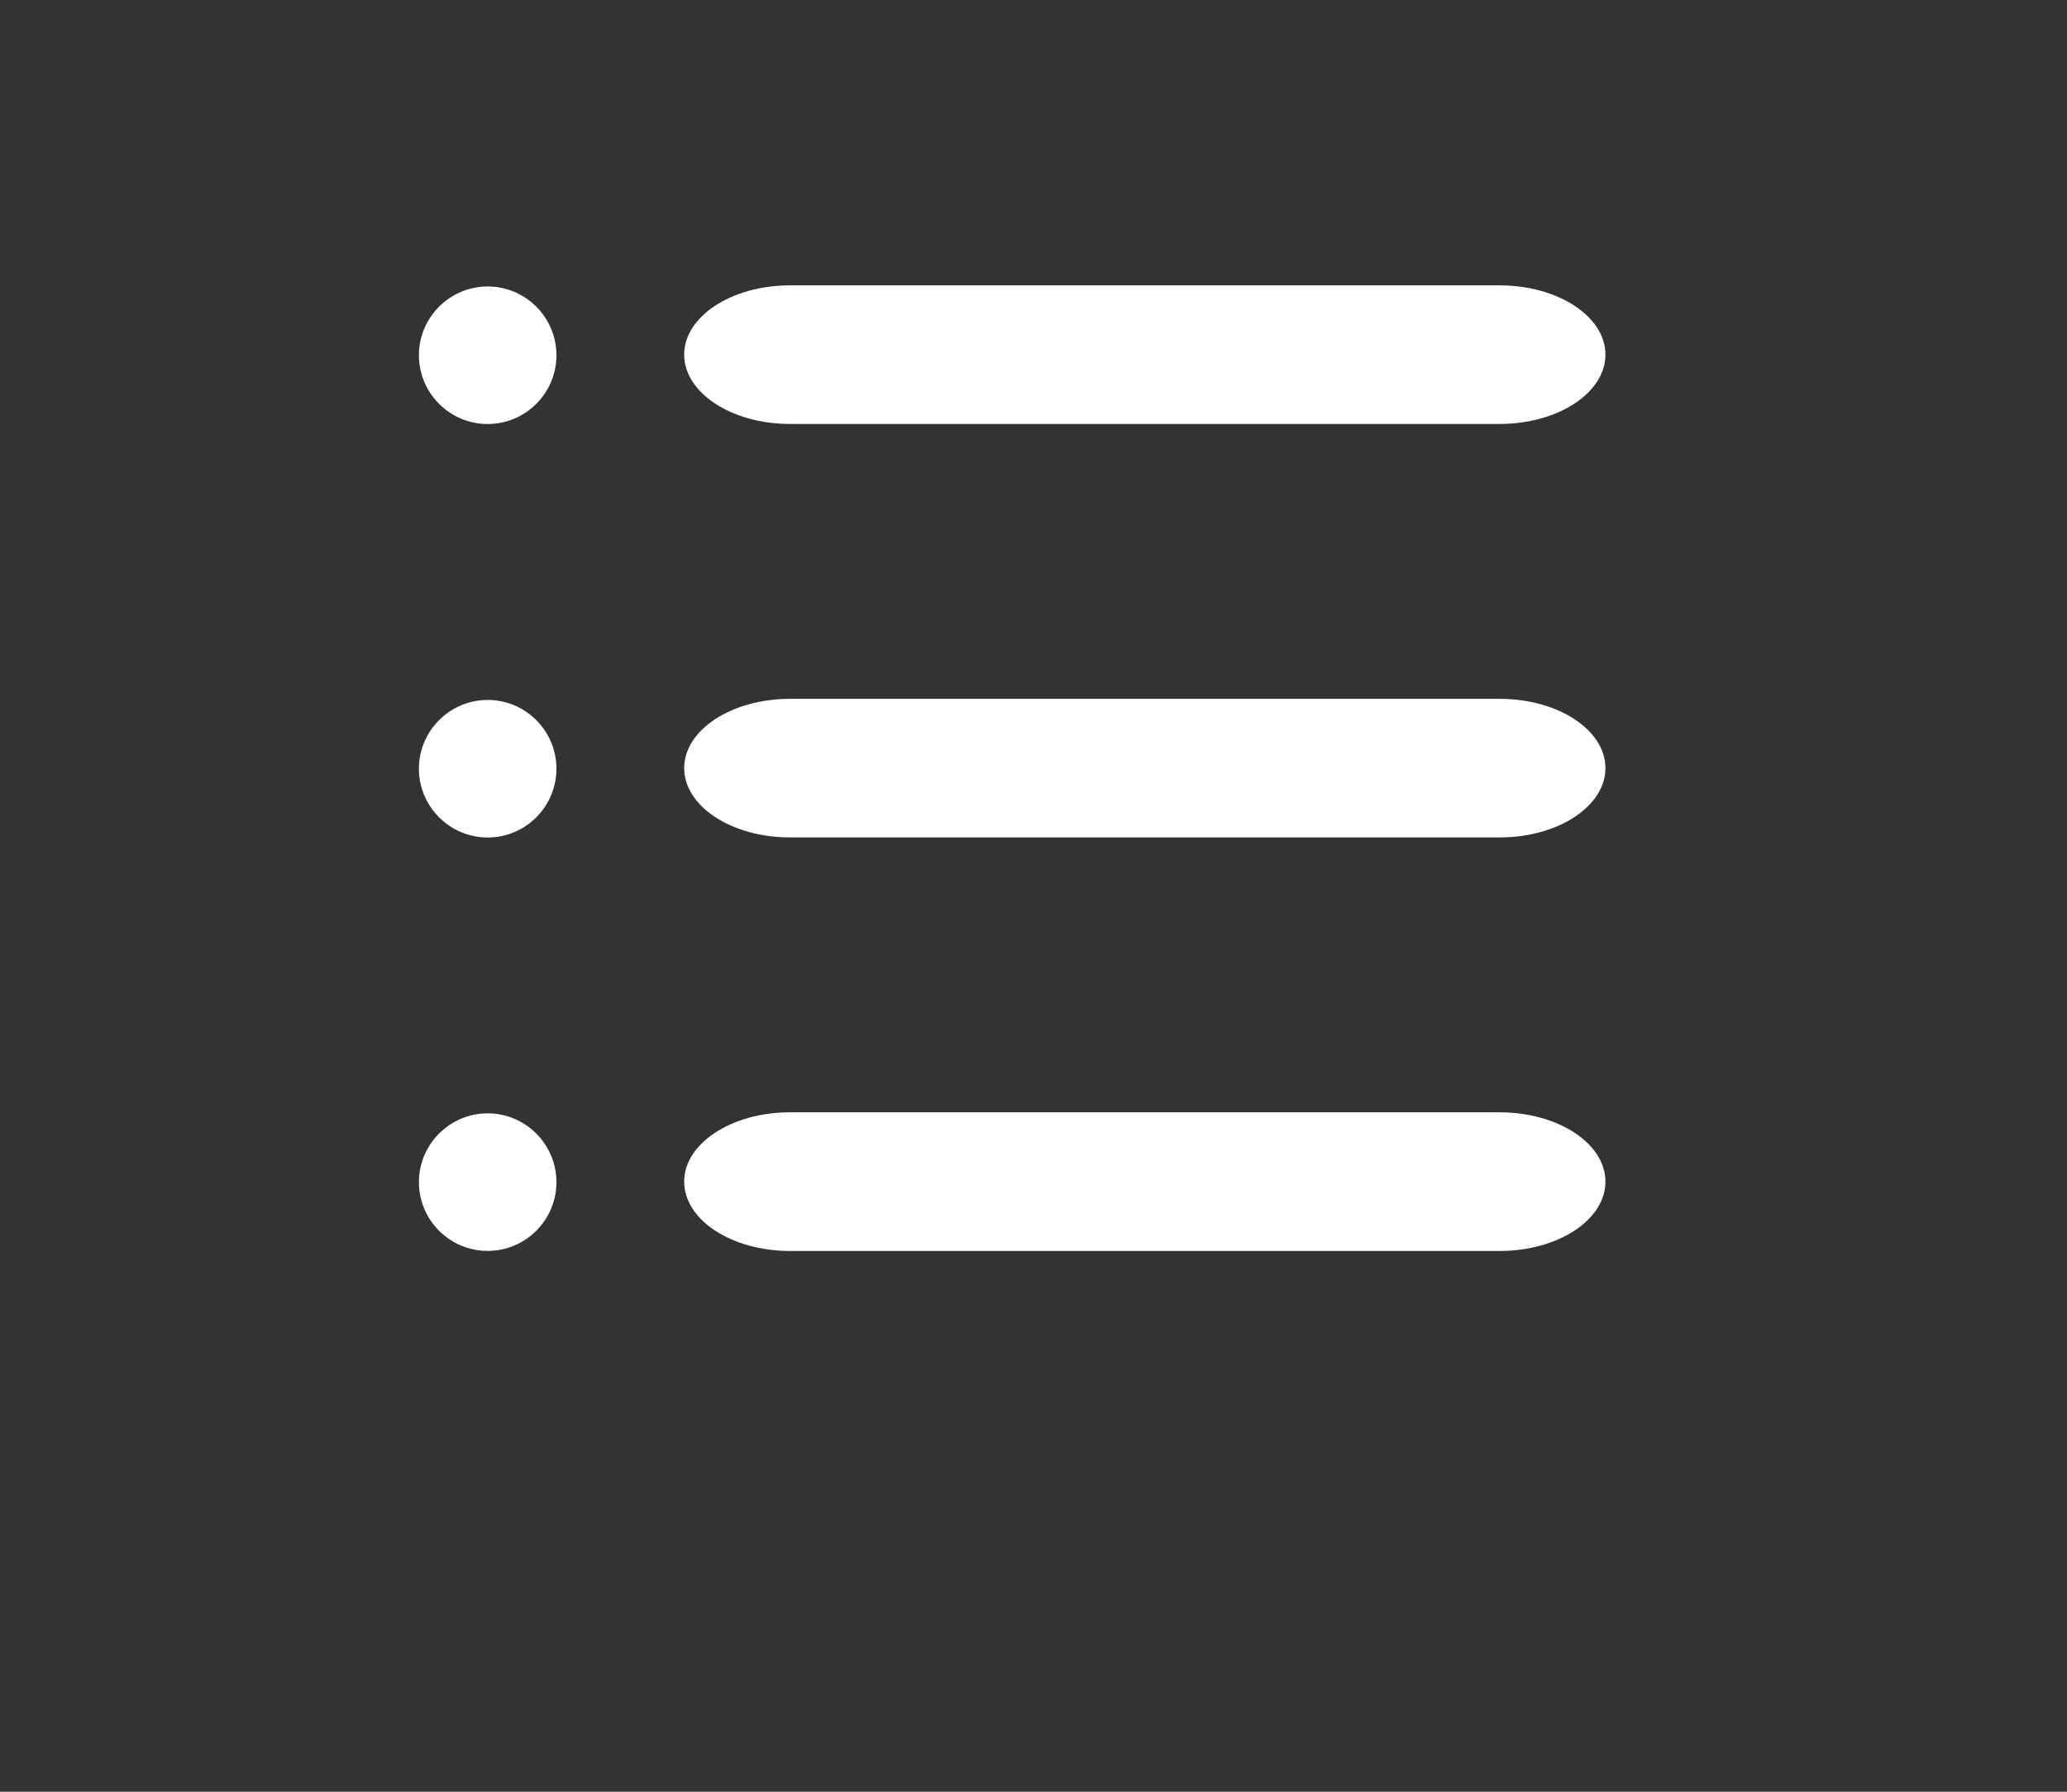 <?xml version="1.0" encoding="utf-8"?>
<!-- Generator: Adobe Illustrator 16.0.0, SVG Export Plug-In . SVG Version: 6.00 Build 0)  -->
<!DOCTYPE svg PUBLIC "-//W3C//DTD SVG 1.0//EN" "http://www.w3.org/TR/2001/REC-SVG-20010904/DTD/svg10.dtd">
<svg version="1.0" id="Layer_1" xmlns="http://www.w3.org/2000/svg" xmlns:xlink="http://www.w3.org/1999/xlink" x="0px" y="0px"
	 width="30px" height="26px" viewBox="0 0 30 26" enable-background="new 0 0 30 26" xml:space="preserve">
<rect x="0" y="0" width="30" height="26" fill="#333333" stroke="none"/>
<g>
	<g>
		<path fill="#FFFFFF" d="M21.766,4.141H11.465c-0.846,0-1.535,0.451-1.535,1.005s0.688,1.006,1.535,1.006h10.301
			c0.847,0,1.535-0.452,1.535-1.006S22.612,4.141,21.766,4.141z"/>
	</g>
</g>
<g>
	<g>
		<path fill="#FFFFFF" d="M7.078,4.157c-0.55,0-0.998,0.449-0.998,0.998c0,0.55,0.448,0.998,0.998,0.998s0.998-0.448,0.998-0.998
			C8.076,4.605,7.628,4.157,7.078,4.157z"/>
	</g>
</g>
<g>
	<g>
		<path fill="#FFFFFF" d="M21.766,10.141H11.465c-0.846,0-1.535,0.451-1.535,1.005s0.688,1.006,1.535,1.006h10.301
			c0.847,0,1.535-0.452,1.535-1.006S22.612,10.141,21.766,10.141z"/>
	</g>
</g>
<g>
	<g>
		<path fill="#FFFFFF" d="M7.078,10.157c-0.55,0-0.998,0.449-0.998,0.998c0,0.55,0.448,0.998,0.998,0.998s0.998-0.448,0.998-0.998
			C8.076,10.605,7.628,10.157,7.078,10.157z"/>
	</g>
</g>
<g>
	<g>
		<path fill="#FFFFFF" d="M21.766,16.141H11.465c-0.846,0-1.535,0.451-1.535,1.006s0.688,1.006,1.535,1.006h10.301
			c0.847,0,1.535-0.451,1.535-1.006S22.612,16.141,21.766,16.141z"/>
	</g>
</g>
<g>
	<g>
		<path fill="#FFFFFF" d="M7.078,16.156c-0.55,0-0.998,0.449-0.998,0.998c0,0.551,0.448,0.998,0.998,0.998s0.998-0.447,0.998-0.998
			C8.076,16.605,7.628,16.156,7.078,16.156z"/>
	</g>
</g>
</svg>
